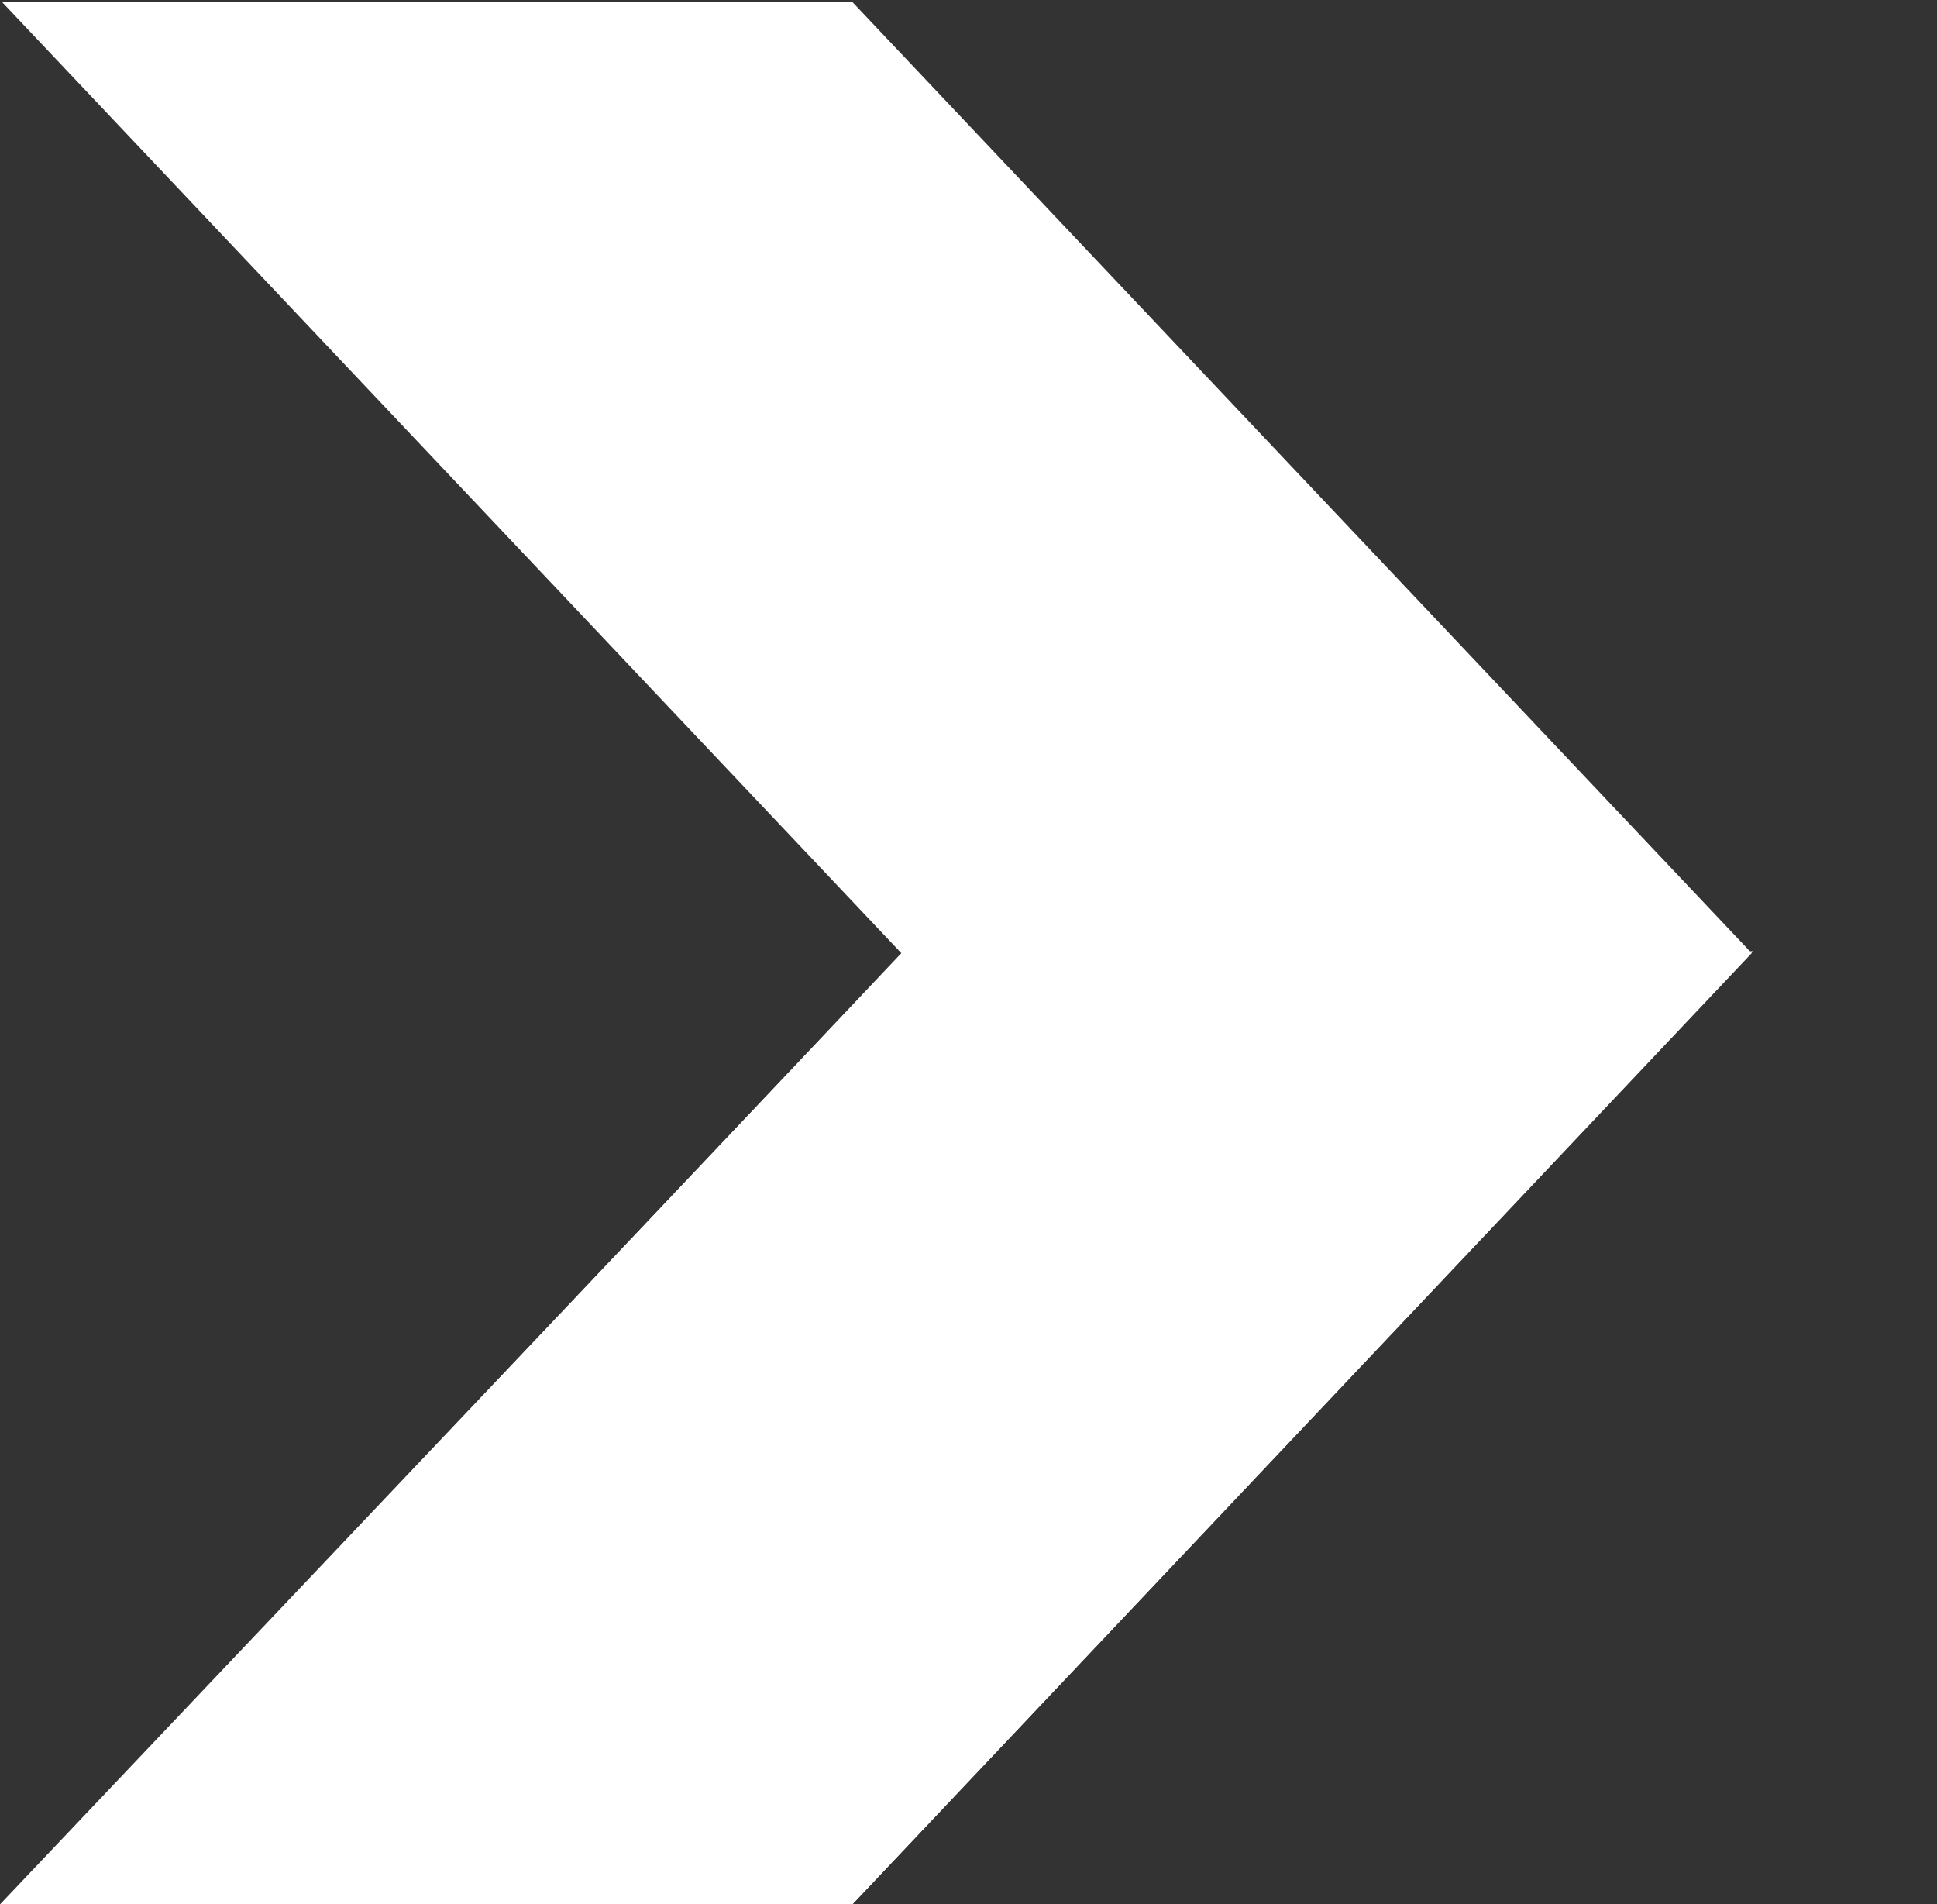 <svg id="Layer_1" data-name="Layer 1" xmlns="http://www.w3.org/2000/svg" width="30" height="29.49" viewBox="0 0 30 29.49"><rect x="0" y="0" width="30" height="29.49" fill="#333333" stroke="none"/><path d="M27.15,14.73,13.2,29.49H0L14,14.73Z" style="fill:#fff"/><polygon points="13.2 0.03 0.03 0.03 13.96 14.76 0.03 29.49 13.2 29.49 27.13 14.76 13.2 0.03" style="fill:#fff"/></svg>